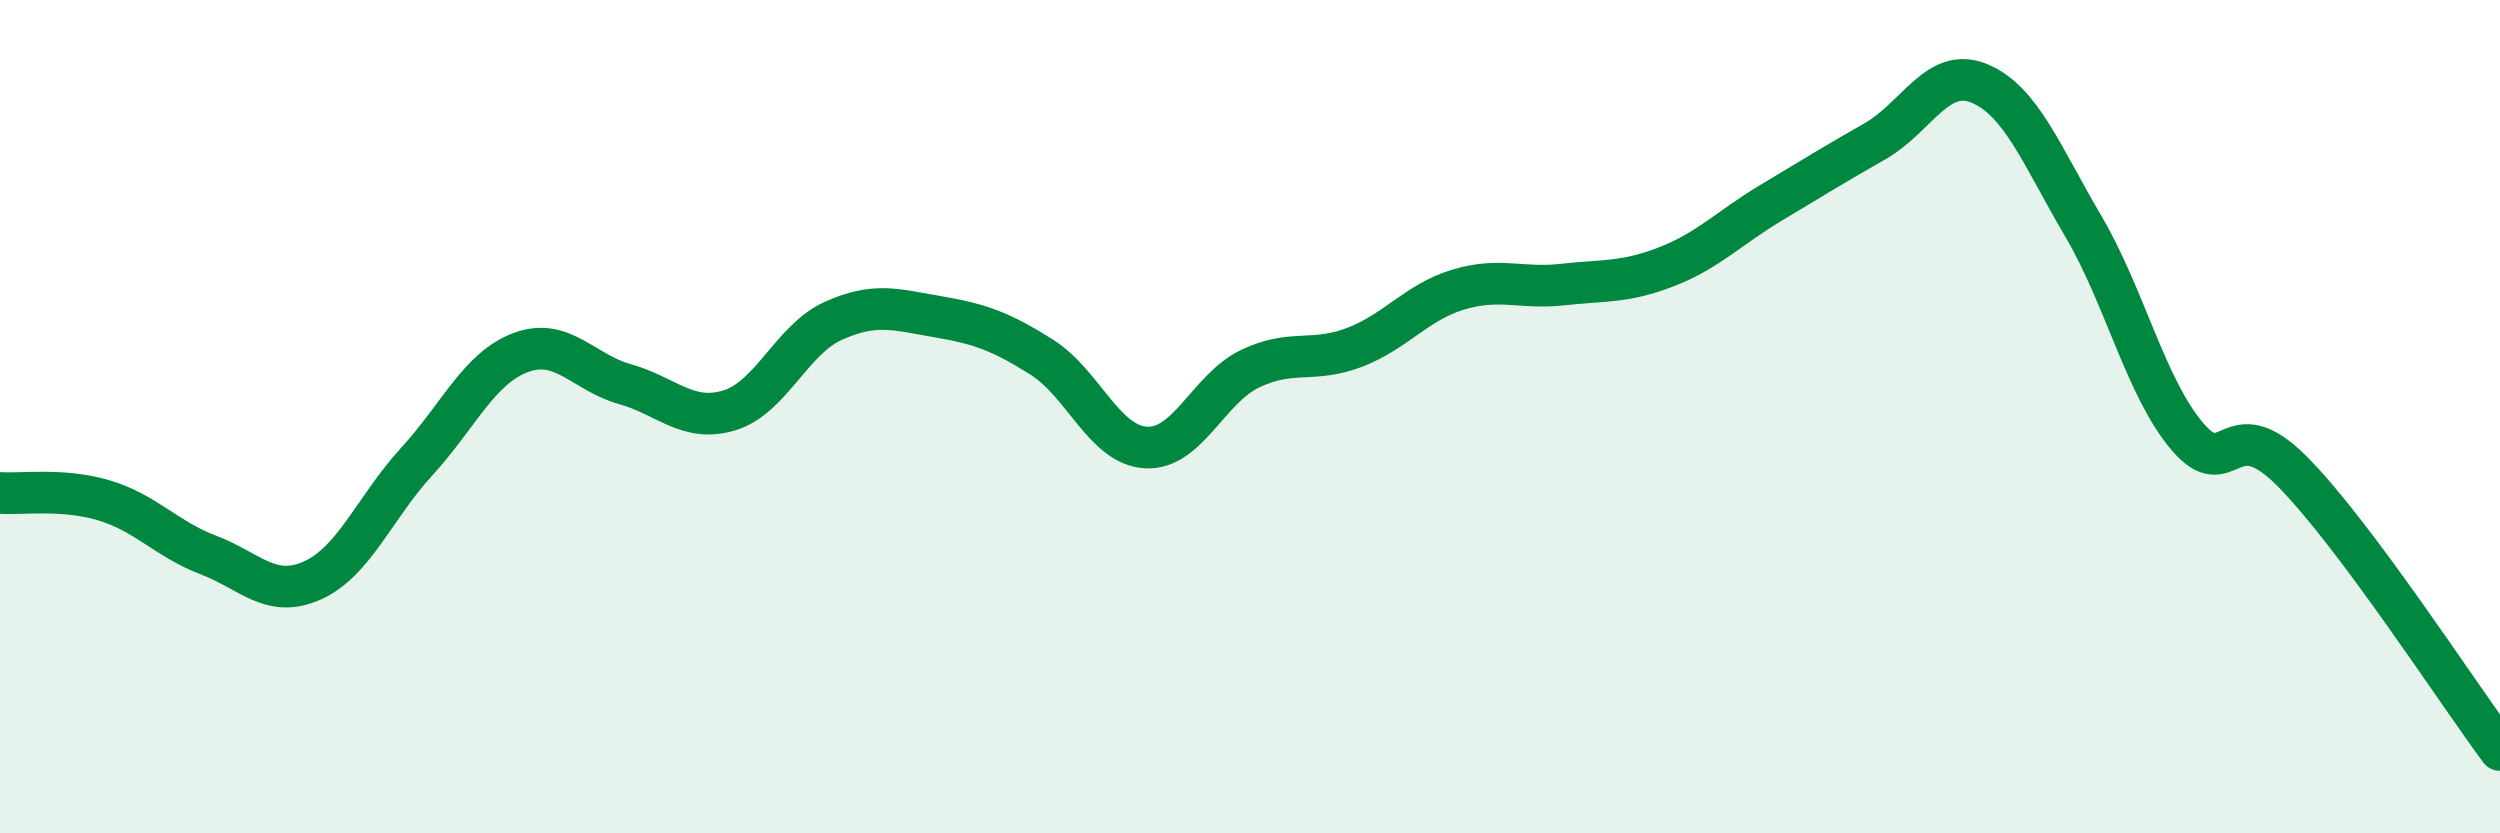 
    <svg width="60" height="20" viewBox="0 0 60 20" xmlns="http://www.w3.org/2000/svg">
      <path
        d="M 0,11.83 C 0.5,11.87 1.5,11.71 2.5,12.01 C 3.5,12.31 4,12.94 5,13.32 C 6,13.7 6.5,14.38 7.5,13.93 C 8.5,13.48 9,12.17 10,11.08 C 11,9.99 11.5,8.83 12.5,8.46 C 13.5,8.09 14,8.94 15,9.22 C 16,9.5 16.5,10.15 17.5,9.85 C 18.5,9.55 19,8.15 20,7.7 C 21,7.25 21.5,7.43 22.5,7.6 C 23.5,7.77 24,7.94 25,8.57 C 26,9.2 26.5,10.68 27.5,10.74 C 28.5,10.8 29,9.33 30,8.85 C 31,8.37 31.5,8.72 32.5,8.34 C 33.5,7.96 34,7.25 35,6.95 C 36,6.65 36.5,6.94 37.5,6.83 C 38.5,6.72 39,6.79 40,6.4 C 41,6.01 41.5,5.47 42.5,4.87 C 43.5,4.27 44,3.96 45,3.39 C 46,2.82 46.5,1.59 47.5,2 C 48.5,2.41 49,3.73 50,5.43 C 51,7.13 51.5,9.31 52.5,10.48 C 53.5,11.65 53.5,9.8 55,11.3 C 56.5,12.8 59,16.66 60,18L60 20L0 20Z"
        fill="#008740"
        opacity="0.1"
        stroke-linecap="round"
        stroke-linejoin="round"
      />
      <path
        d="M 0,11.83 C 0.5,11.87 1.5,11.71 2.5,12.01 C 3.5,12.31 4,12.94 5,13.32 C 6,13.7 6.5,14.38 7.5,13.93 C 8.5,13.48 9,12.17 10,11.08 C 11,9.99 11.5,8.83 12.5,8.46 C 13.5,8.09 14,8.94 15,9.22 C 16,9.5 16.5,10.15 17.5,9.85 C 18.5,9.55 19,8.15 20,7.7 C 21,7.25 21.5,7.43 22.5,7.6 C 23.5,7.77 24,7.94 25,8.57 C 26,9.2 26.5,10.68 27.5,10.74 C 28.5,10.8 29,9.33 30,8.85 C 31,8.37 31.5,8.72 32.5,8.34 C 33.5,7.96 34,7.25 35,6.95 C 36,6.65 36.5,6.94 37.5,6.83 C 38.5,6.72 39,6.79 40,6.4 C 41,6.01 41.5,5.47 42.5,4.87 C 43.5,4.27 44,3.96 45,3.39 C 46,2.82 46.5,1.59 47.5,2 C 48.5,2.41 49,3.73 50,5.43 C 51,7.13 51.5,9.31 52.5,10.48 C 53.5,11.65 53.5,9.8 55,11.3 C 56.5,12.8 59,16.66 60,18"
        stroke="#008740"
        stroke-width="1"
        fill="none"
        stroke-linecap="round"
        stroke-linejoin="round"
      />
    </svg>
  
